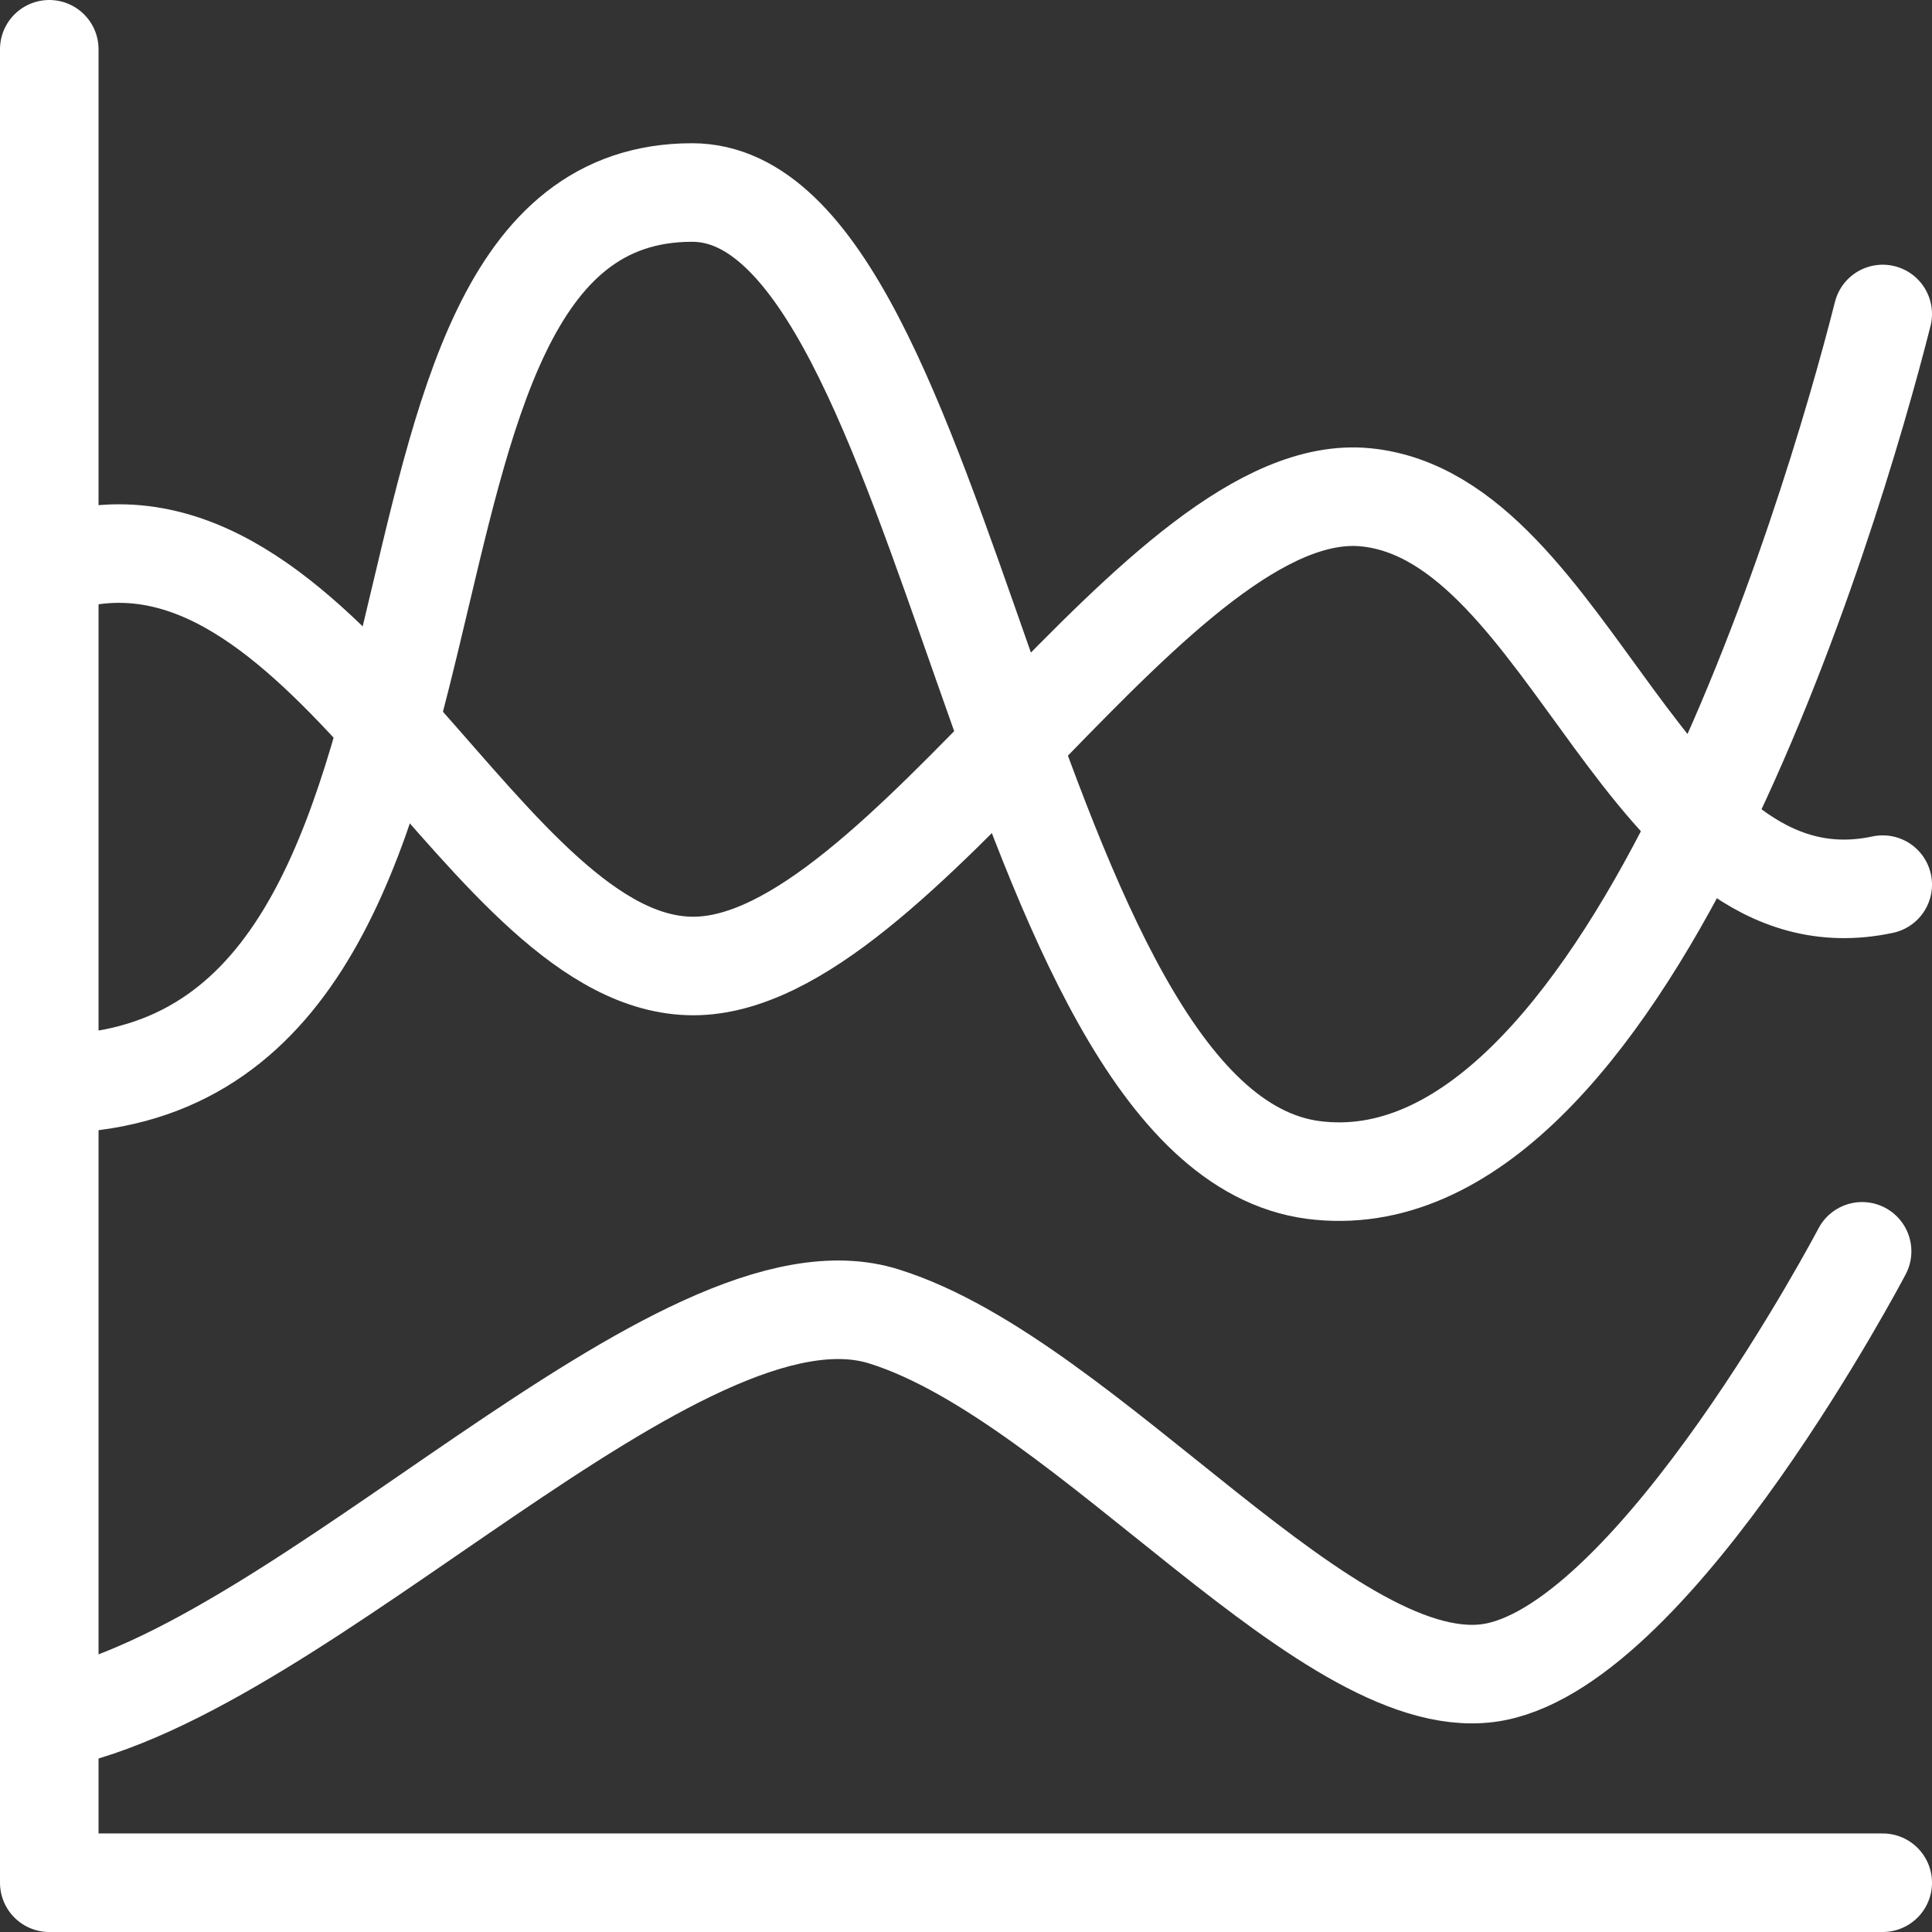 <?xml version="1.0" encoding="utf-8"?>
<svg xmlns="http://www.w3.org/2000/svg" id="Layer_2" viewBox="0 0 16.86 16.86">
  <rect x="0" y="0" width="16.86" height="16.86" fill="#333333" stroke="none"/>
  <g id="New_Design">
    <path d="m16.43,16.43H.43V.43" style="fill:none; stroke:#fff; stroke-linecap:round; stroke-linejoin:round; stroke-width:.86px;"/>
    <path d="m16.43,7.72c-2.06.44-2.71-3.2-4.51-3.38s-4.06,4.09-5.87,4.09S2.88,4.34.63,4.88c-.06.02-.13.03-.18.06" style="fill:none; stroke:#fff; stroke-linecap:round; stroke-linejoin:round; stroke-width:.86px;"/>
    <path d="m.43,15.01c2.22-.42,5.51-4.09,7.29-3.52,1.78.56,3.91,3.38,5.33,3.1,1.42-.28,3.2-3.67,3.2-3.67" style="fill:none; stroke:#fff; stroke-linecap:round; stroke-linejoin:round; stroke-width:.86px;"/>
    <path d="m16.43,2.74c-.45,1.78-2.26,7.82-4.97,7.47-2.71-.36-3.16-8.53-5.42-8.53-3.27,0-1.41,7.75-5.6,7.78" style="fill:none; stroke:#fff; stroke-linecap:round; stroke-linejoin:round; stroke-width:.86px;"/>
  </g>
</svg>